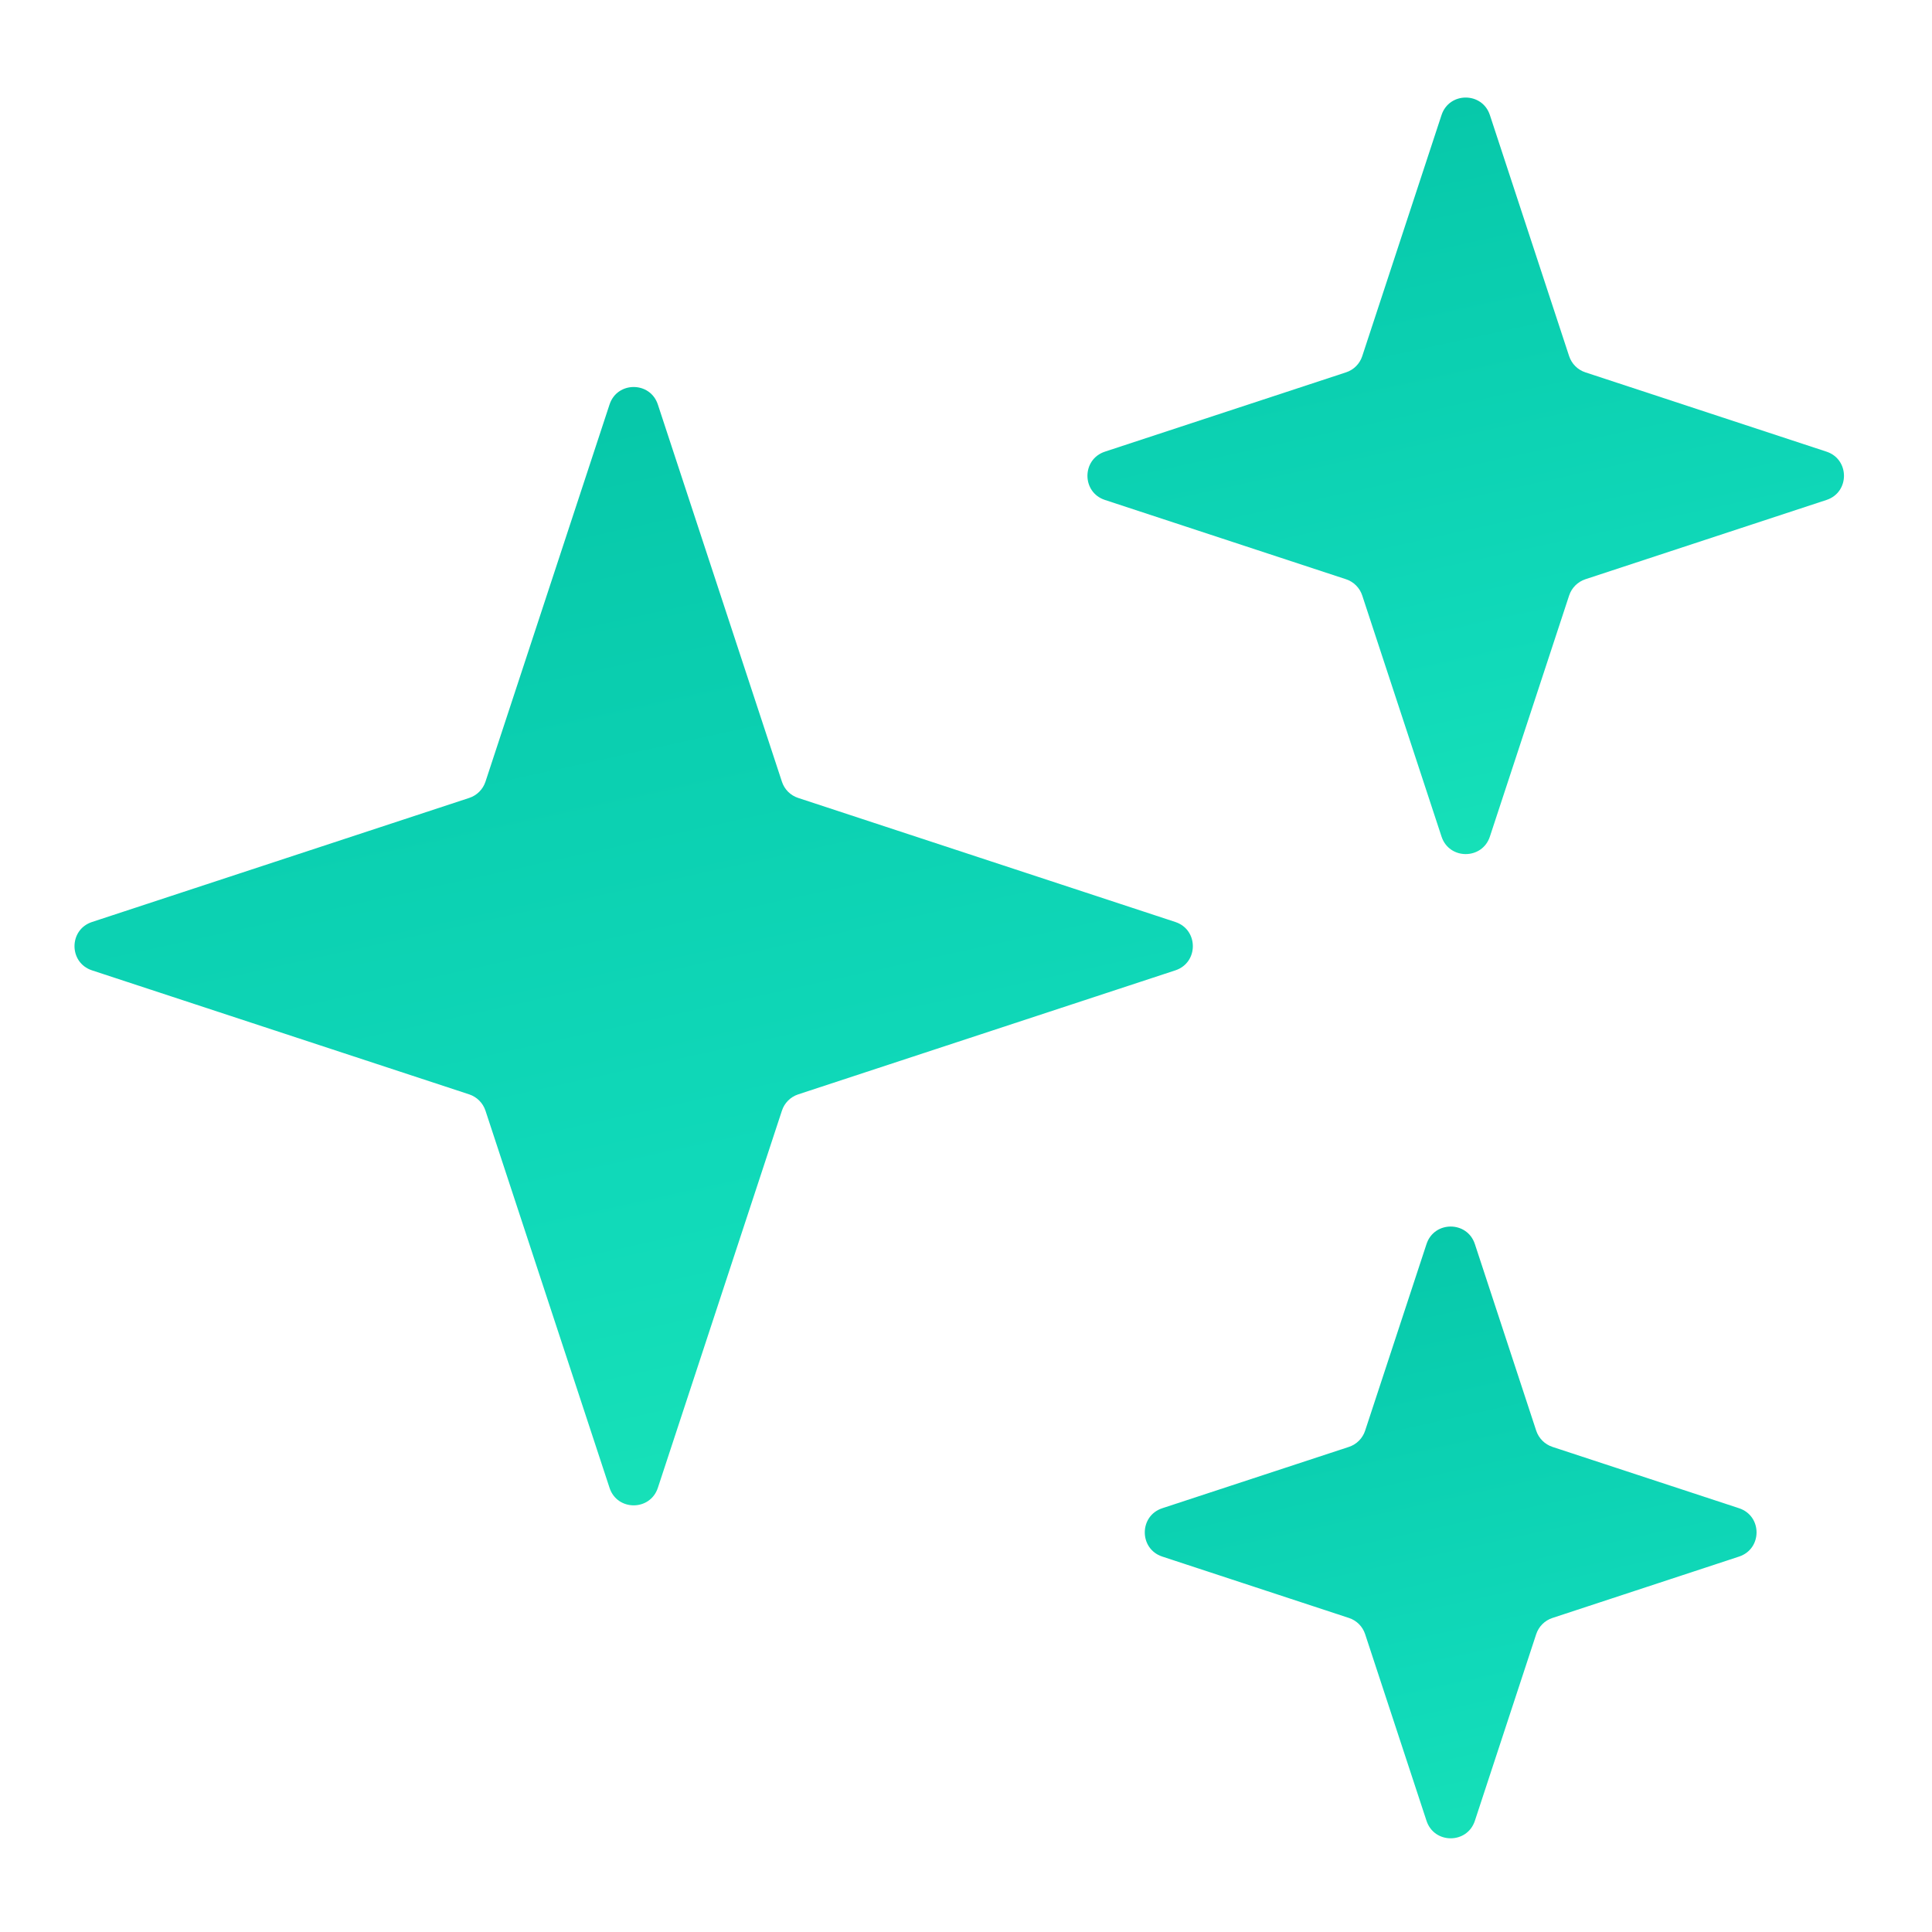 <svg width="44" height="44" viewBox="0 0 44 44" fill="none" xmlns="http://www.w3.org/2000/svg">
<path d="M14.982 9.212C14.807 8.681 14.056 8.681 13.882 9.212L11.056 17.803C10.998 17.978 10.861 18.115 10.687 18.172L2.095 20.998C1.564 21.173 1.564 21.924 2.095 22.099L10.687 24.924C10.861 24.982 10.998 25.119 11.056 25.294L13.882 33.885C14.056 34.416 14.807 34.416 14.982 33.885L17.808 25.294C17.865 25.119 18.002 24.982 18.177 24.924L26.768 22.099C27.299 21.924 27.299 21.173 26.768 20.998L18.177 18.172C18.002 18.115 17.865 17.978 17.808 17.803L14.982 9.212Z" fill="url(#paint0_linear_35_8812)"/>
<path d="M33.931 2.62C33.756 2.089 33.005 2.089 32.83 2.62L31.024 8.111C30.967 8.286 30.83 8.423 30.655 8.48L25.164 10.286C24.633 10.461 24.633 11.212 25.164 11.386L30.655 13.192C30.83 13.25 30.967 13.387 31.024 13.562L32.83 19.053C33.005 19.584 33.756 19.584 33.931 19.053L35.736 13.562C35.794 13.387 35.931 13.25 36.106 13.192L41.597 11.386C42.128 11.212 42.128 10.461 41.597 10.286L36.106 8.48C35.931 8.423 35.794 8.286 35.736 8.111L33.931 2.62Z" fill="url(#paint1_linear_35_8812)"/>
<path d="M33.589 28.332C33.414 27.801 32.663 27.801 32.488 28.332L31.09 32.582C31.033 32.757 30.896 32.894 30.721 32.952L26.47 34.349C25.939 34.524 25.939 35.275 26.47 35.45L30.721 36.848C30.896 36.905 31.033 37.042 31.09 37.217L32.488 41.468C32.663 41.999 33.414 41.999 33.589 41.468L34.986 37.217C35.044 37.042 35.181 36.905 35.356 36.848L39.606 35.45C40.137 35.275 40.137 34.524 39.606 34.349L35.356 32.952C35.181 32.894 35.044 32.757 34.986 32.582L33.589 28.332Z" fill="url(#paint2_linear_35_8812)"/>
<defs>
<linearGradient id="paint0_linear_35_8812" x1="13.433" y1="7.598" x2="22.642" y2="49.45" gradientUnits="userSpaceOnUse">
<stop stop-color="#06C6A8"/>
<stop offset="0.445" stop-color="#10D9B9"/>
<stop offset="1" stop-color="#26F2B5"/>
</linearGradient>
<linearGradient id="paint1_linear_35_8812" x1="32.675" y1="0.989" x2="39.176" y2="30.531" gradientUnits="userSpaceOnUse">
<stop stop-color="#06C6A8"/>
<stop offset="0.445" stop-color="#10D9B9"/>
<stop offset="1" stop-color="#26F2B5"/>
</linearGradient>
<linearGradient id="paint2_linear_35_8812" x1="32.451" y1="26.694" x2="37.868" y2="51.312" gradientUnits="userSpaceOnUse">
<stop stop-color="#06C6A8"/>
<stop offset="0.445" stop-color="#10D9B9"/>
<stop offset="1" stop-color="#26F2B5"/>
</linearGradient>
</defs>
</svg>
